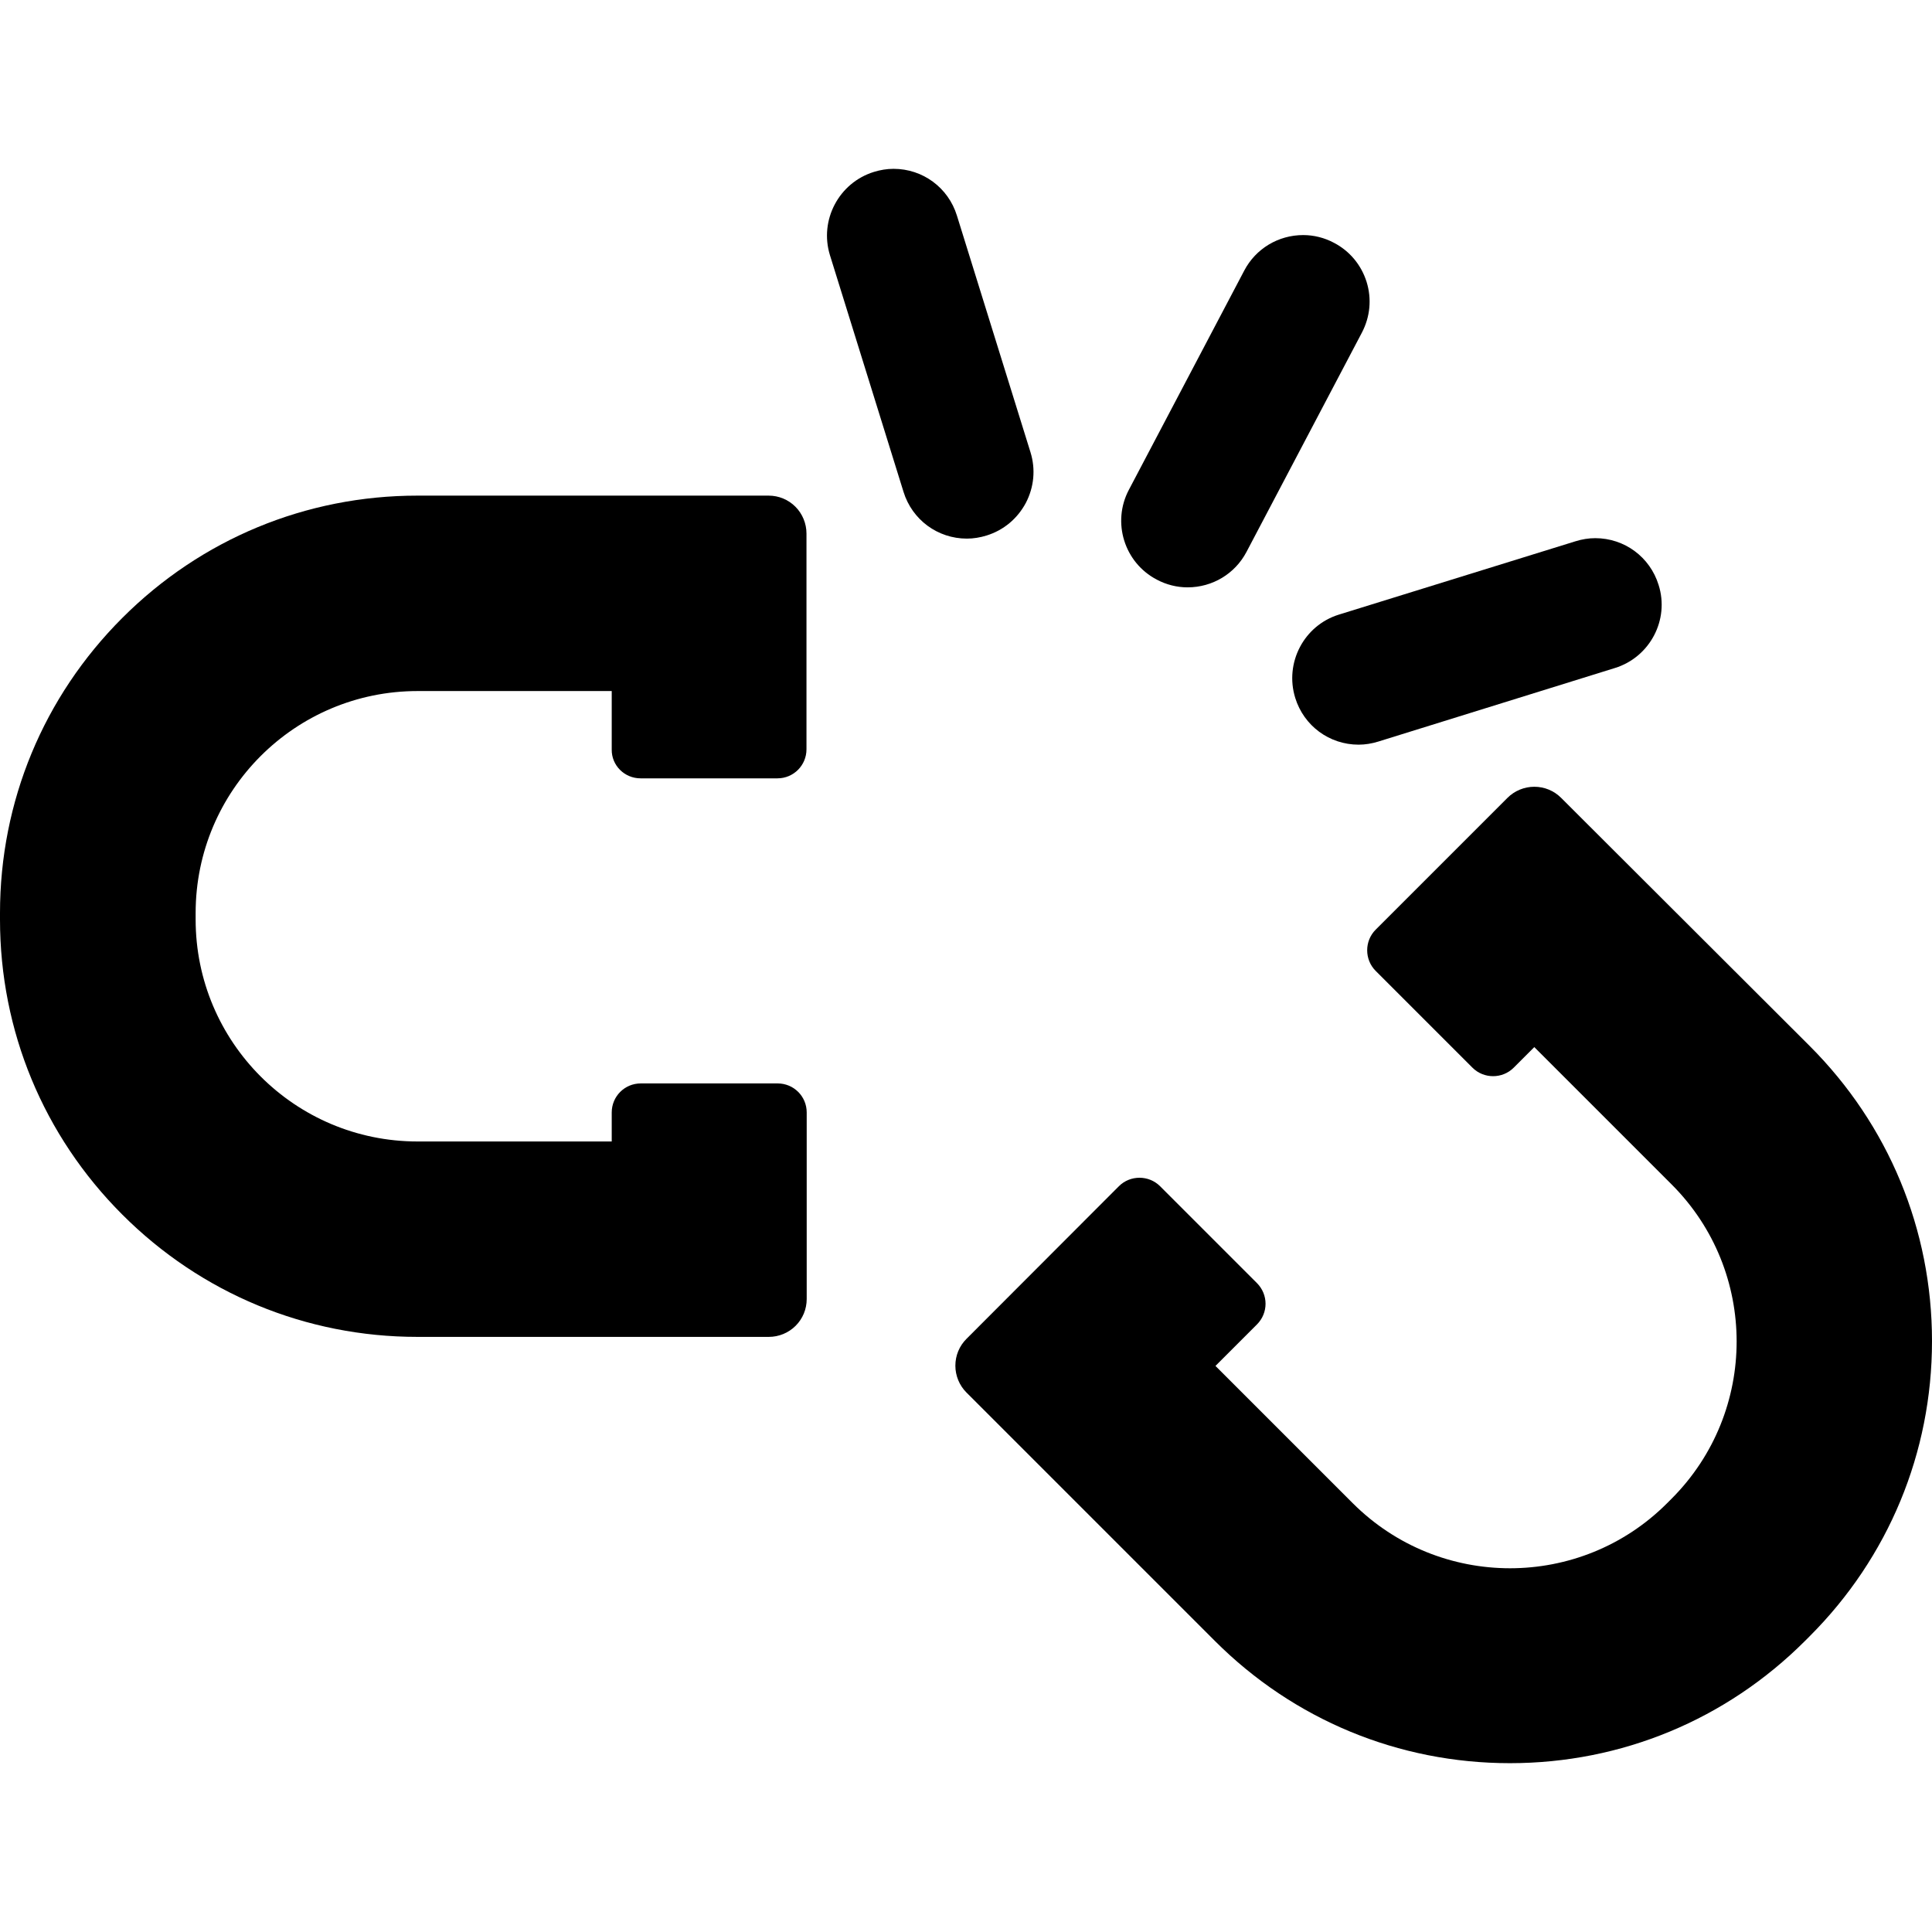 <?xml version="1.0" encoding="iso-8859-1"?>
<!-- Uploaded to: SVG Repo, www.svgrepo.com, Generator: SVG Repo Mixer Tools -->
<!DOCTYPE svg PUBLIC "-//W3C//DTD SVG 1.1//EN" "http://www.w3.org/Graphics/SVG/1.1/DTD/svg11.dtd">
<svg fill="#000000" version="1.1" id="Capa_1" xmlns="http://www.w3.org/2000/svg" xmlns:xlink="http://www.w3.org/1999/xlink" 
	 width="800px" height="800px" viewBox="0 0 872 872" xml:space="preserve">
<g>
	<g>
		<path d="M289.1,351.3h61.8c7.301,0,13.101-5.9,13.101-13.1v-97.4c0-4.5-1.8-8.9-5-12.1c-3.2-3.2-7.5-5-12.101-5H188.4
			c-50.3,0-97.6,19.6-133.2,55.2S0,361.8,0,412.1v2.9c0,50.299,19.6,97.6,55.2,133.2s82.9,55.199,133.2,55.199H347
			c4.5,0,8.899-1.799,12.1-5c3.2-3.199,5-7.5,5-12.1v-84.199c0-7.301-5.899-13.1-13.1-13.1h-61.8c-7.301,0-13.101,5.898-13.101,13.1
			v13.1h-87.6c-55.4,0-100.2-44.9-100.2-100.2v-2.9c0-55.399,44.9-100.2,100.2-100.2h87.6v26.4C276,345.5,281.899,351.3,289.1,351.3
			z"/>
		<path d="M602.1,109.6c-4.3-2.3-9.1-3.5-13.899-3.5c-11.2,0-21.4,6.1-26.601,16l-52.1,99c-7.7,14.6-2.101,32.8,12.6,40.5
			c4.3,2.3,9.101,3.5,13.9,3.5c11.2,0,21.399-6.1,26.6-16l52.101-99c3.699-7.1,4.5-15.2,2.1-22.9
			C614.399,119.6,609.2,113.3,602.1,109.6z"/>
		<path d="M431.899,97.3C428,84.7,416.5,76.2,403.3,76.2c-3,0-6,0.5-8.9,1.4c-15.8,4.9-24.699,21.8-19.8,37.6L407.8,222
			c3.9,12.6,15.4,21.1,28.6,21.1c3,0,6-0.5,8.9-1.4c7.7-2.4,13.9-7.6,17.7-14.7c3.7-7.1,4.5-15.2,2.1-22.9L431.899,97.3z"/>
		<path d="M584.6,315c3.9,12.6,15.4,21.1,28.601,21.1c3,0,6-0.5,8.899-1.4l106.8-33.2c15.801-4.9,24.7-21.8,19.7-37.5
			c-3.899-12.6-15.399-21.1-28.6-21.1c-3,0-6,0.5-8.9,1.4l-106.8,33.1C588.5,282.3,579.7,299.2,584.6,315z"/>
	</g>
	<path d="M567.3,579.101l-43.7-43.701c-5.1-5.1-13.5-5.1-18.6,0l-68.8,68.9c-3.2,3.201-5,7.5-5,12.1c0,4.5,1.8,8.9,5,12.102
		l112.1,112.1c35.6,35.6,82.9,55.199,133.2,55.199s97.6-19.6,133.2-55.199l2.1-2.1c35.6-35.602,55.2-82.9,55.2-133.201
		c0-50.299-19.601-97.6-55.2-133.199l-112.2-112c-3.2-3.2-7.5-5-12.1-5c-4.5,0-8.9,1.8-12.101,5l-59.5,59.5
		c-5.1,5.101-5.1,13.5,0,18.6l43.7,43.699c5.101,5.102,13.5,5.102,18.601,0l9.3-9.299l62,62c39.1,39.1,39.1,102.6,0,141.799
		l-2.101,2.102c-39.1,39.1-102.6,39.1-141.8,0l-62-62l18.7-18.701C572.5,592.601,572.5,584.3,567.3,579.101z"/>
</g>
</svg>